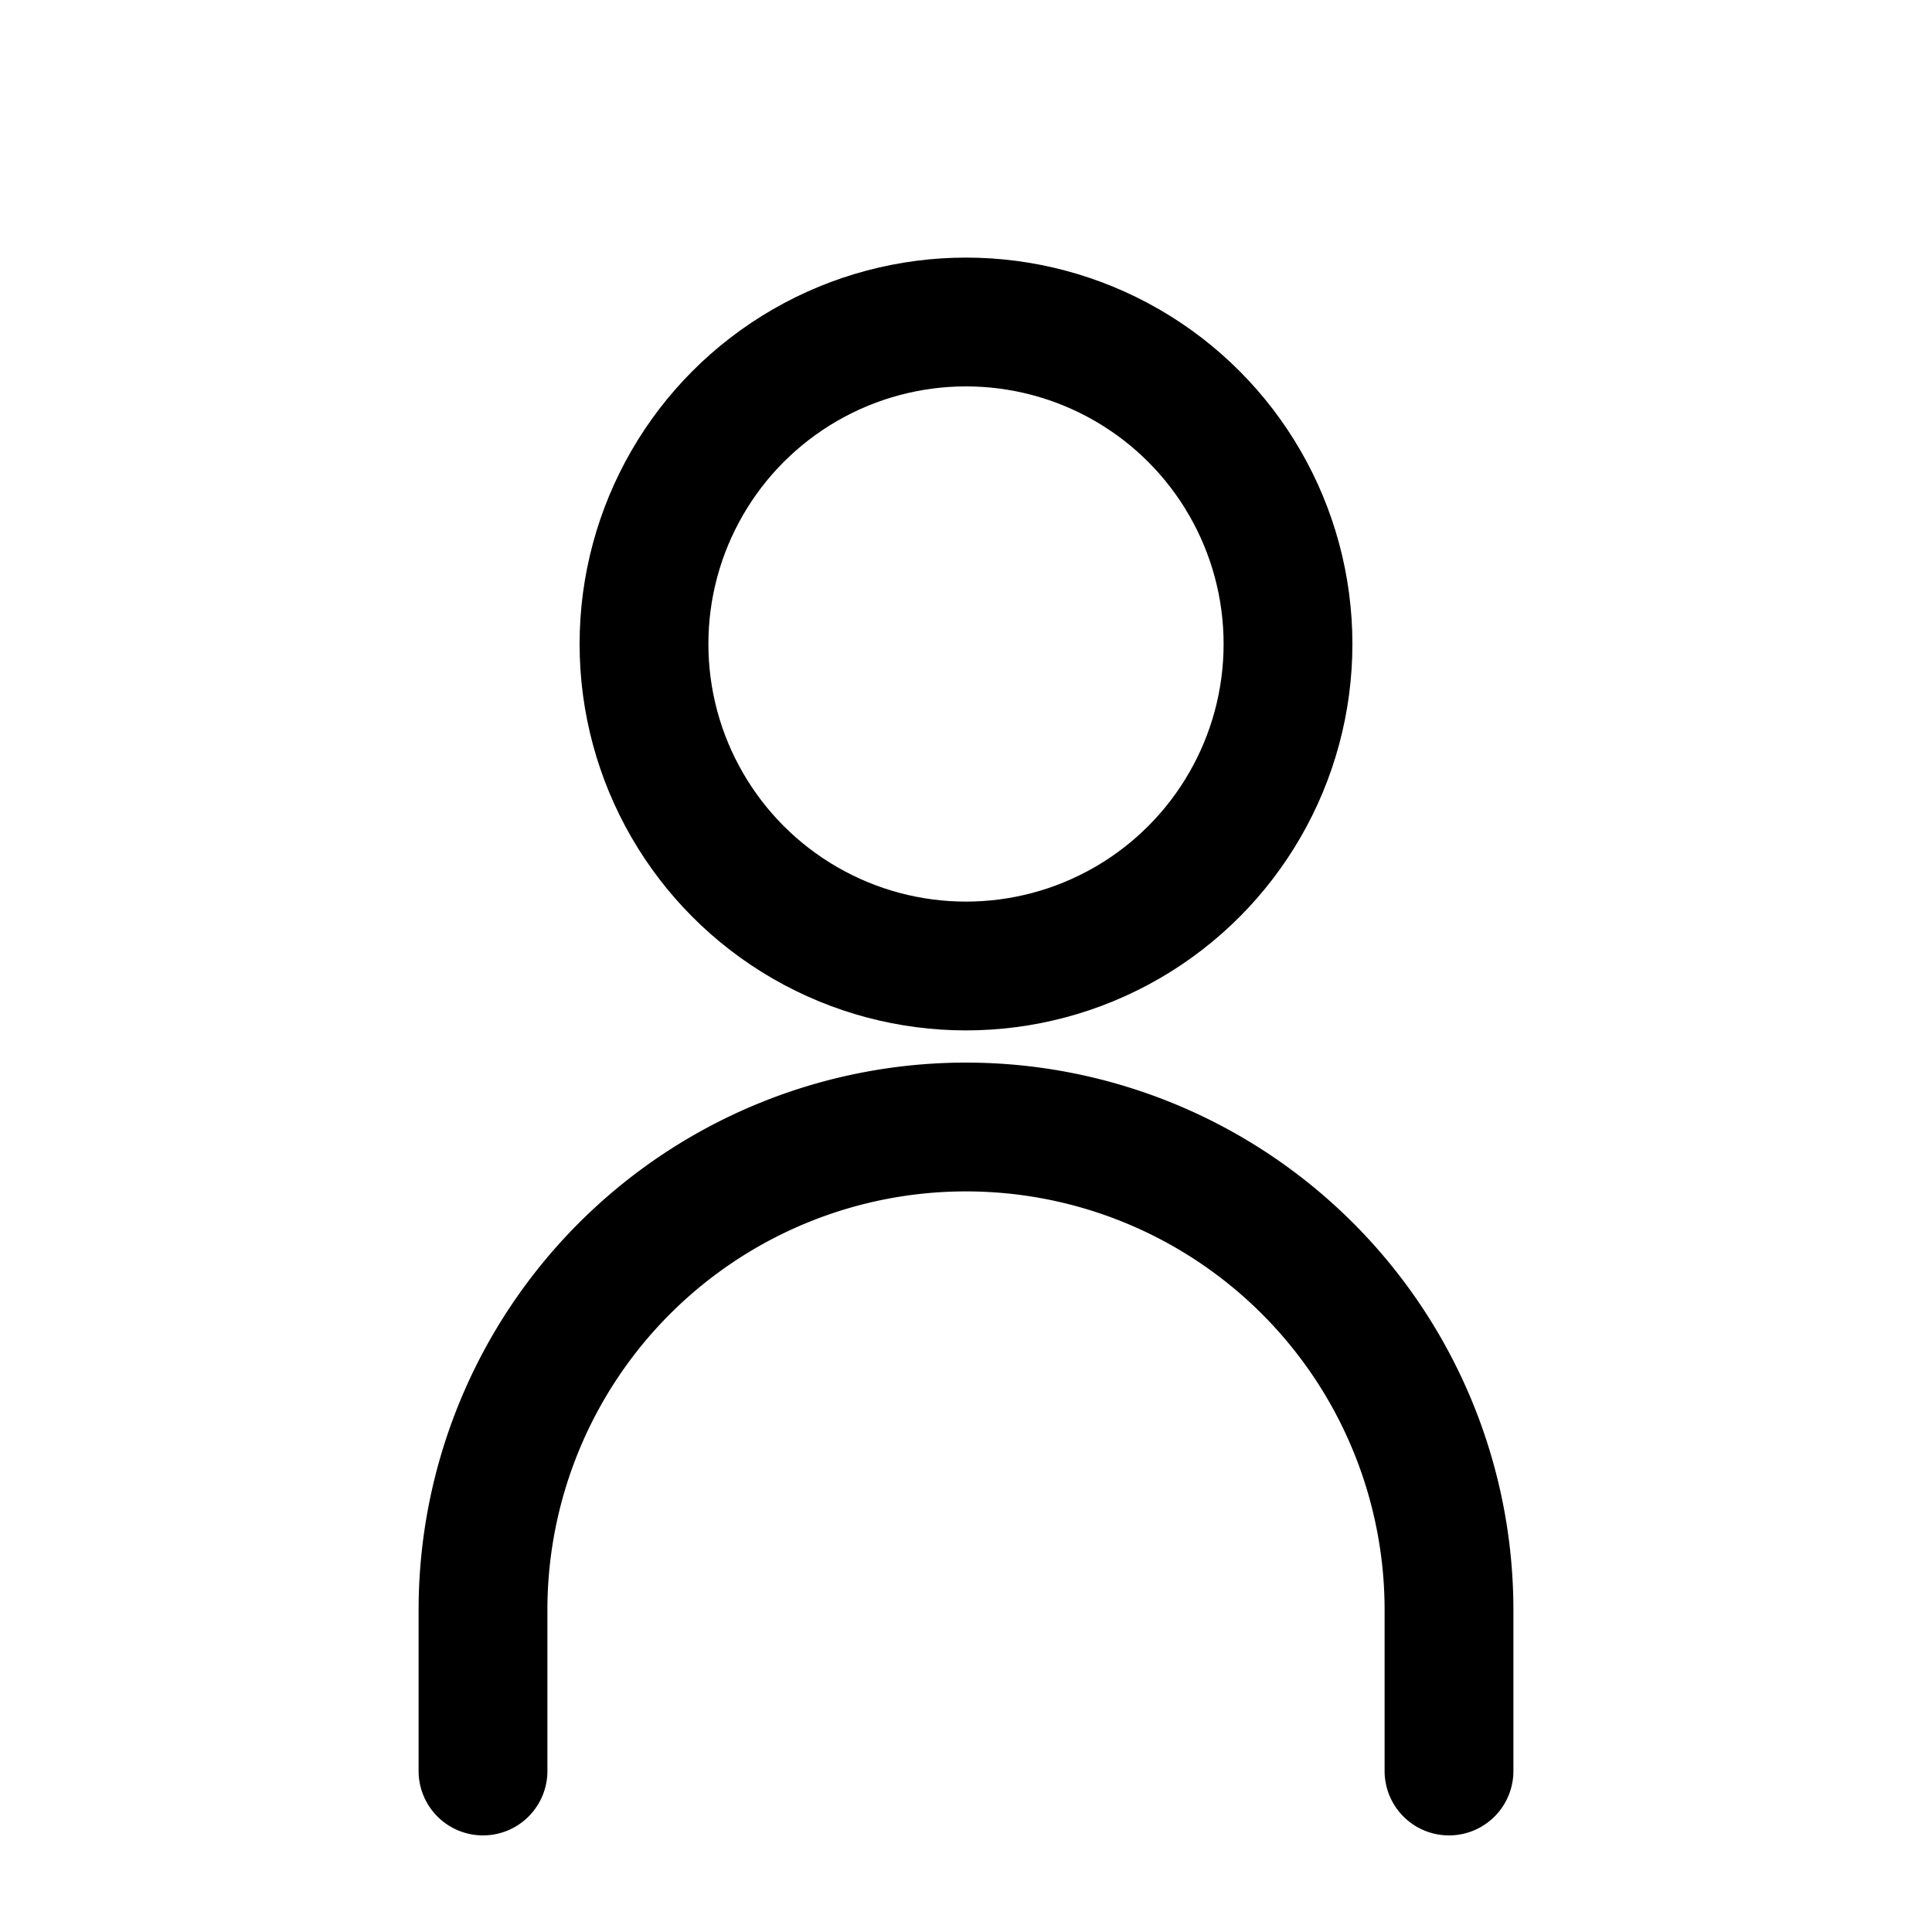 <svg width="24" height="24" viewBox="0 0 24 24" fill="none" stroke="black" stroke-width="1.6" stroke-linecap="round" stroke-linejoin="round">
  <circle cx="12" cy="8" r="4"></circle>
  <path d="M6 22v-2a6 6 0 0 1 12 0v2"></path>
</svg>
